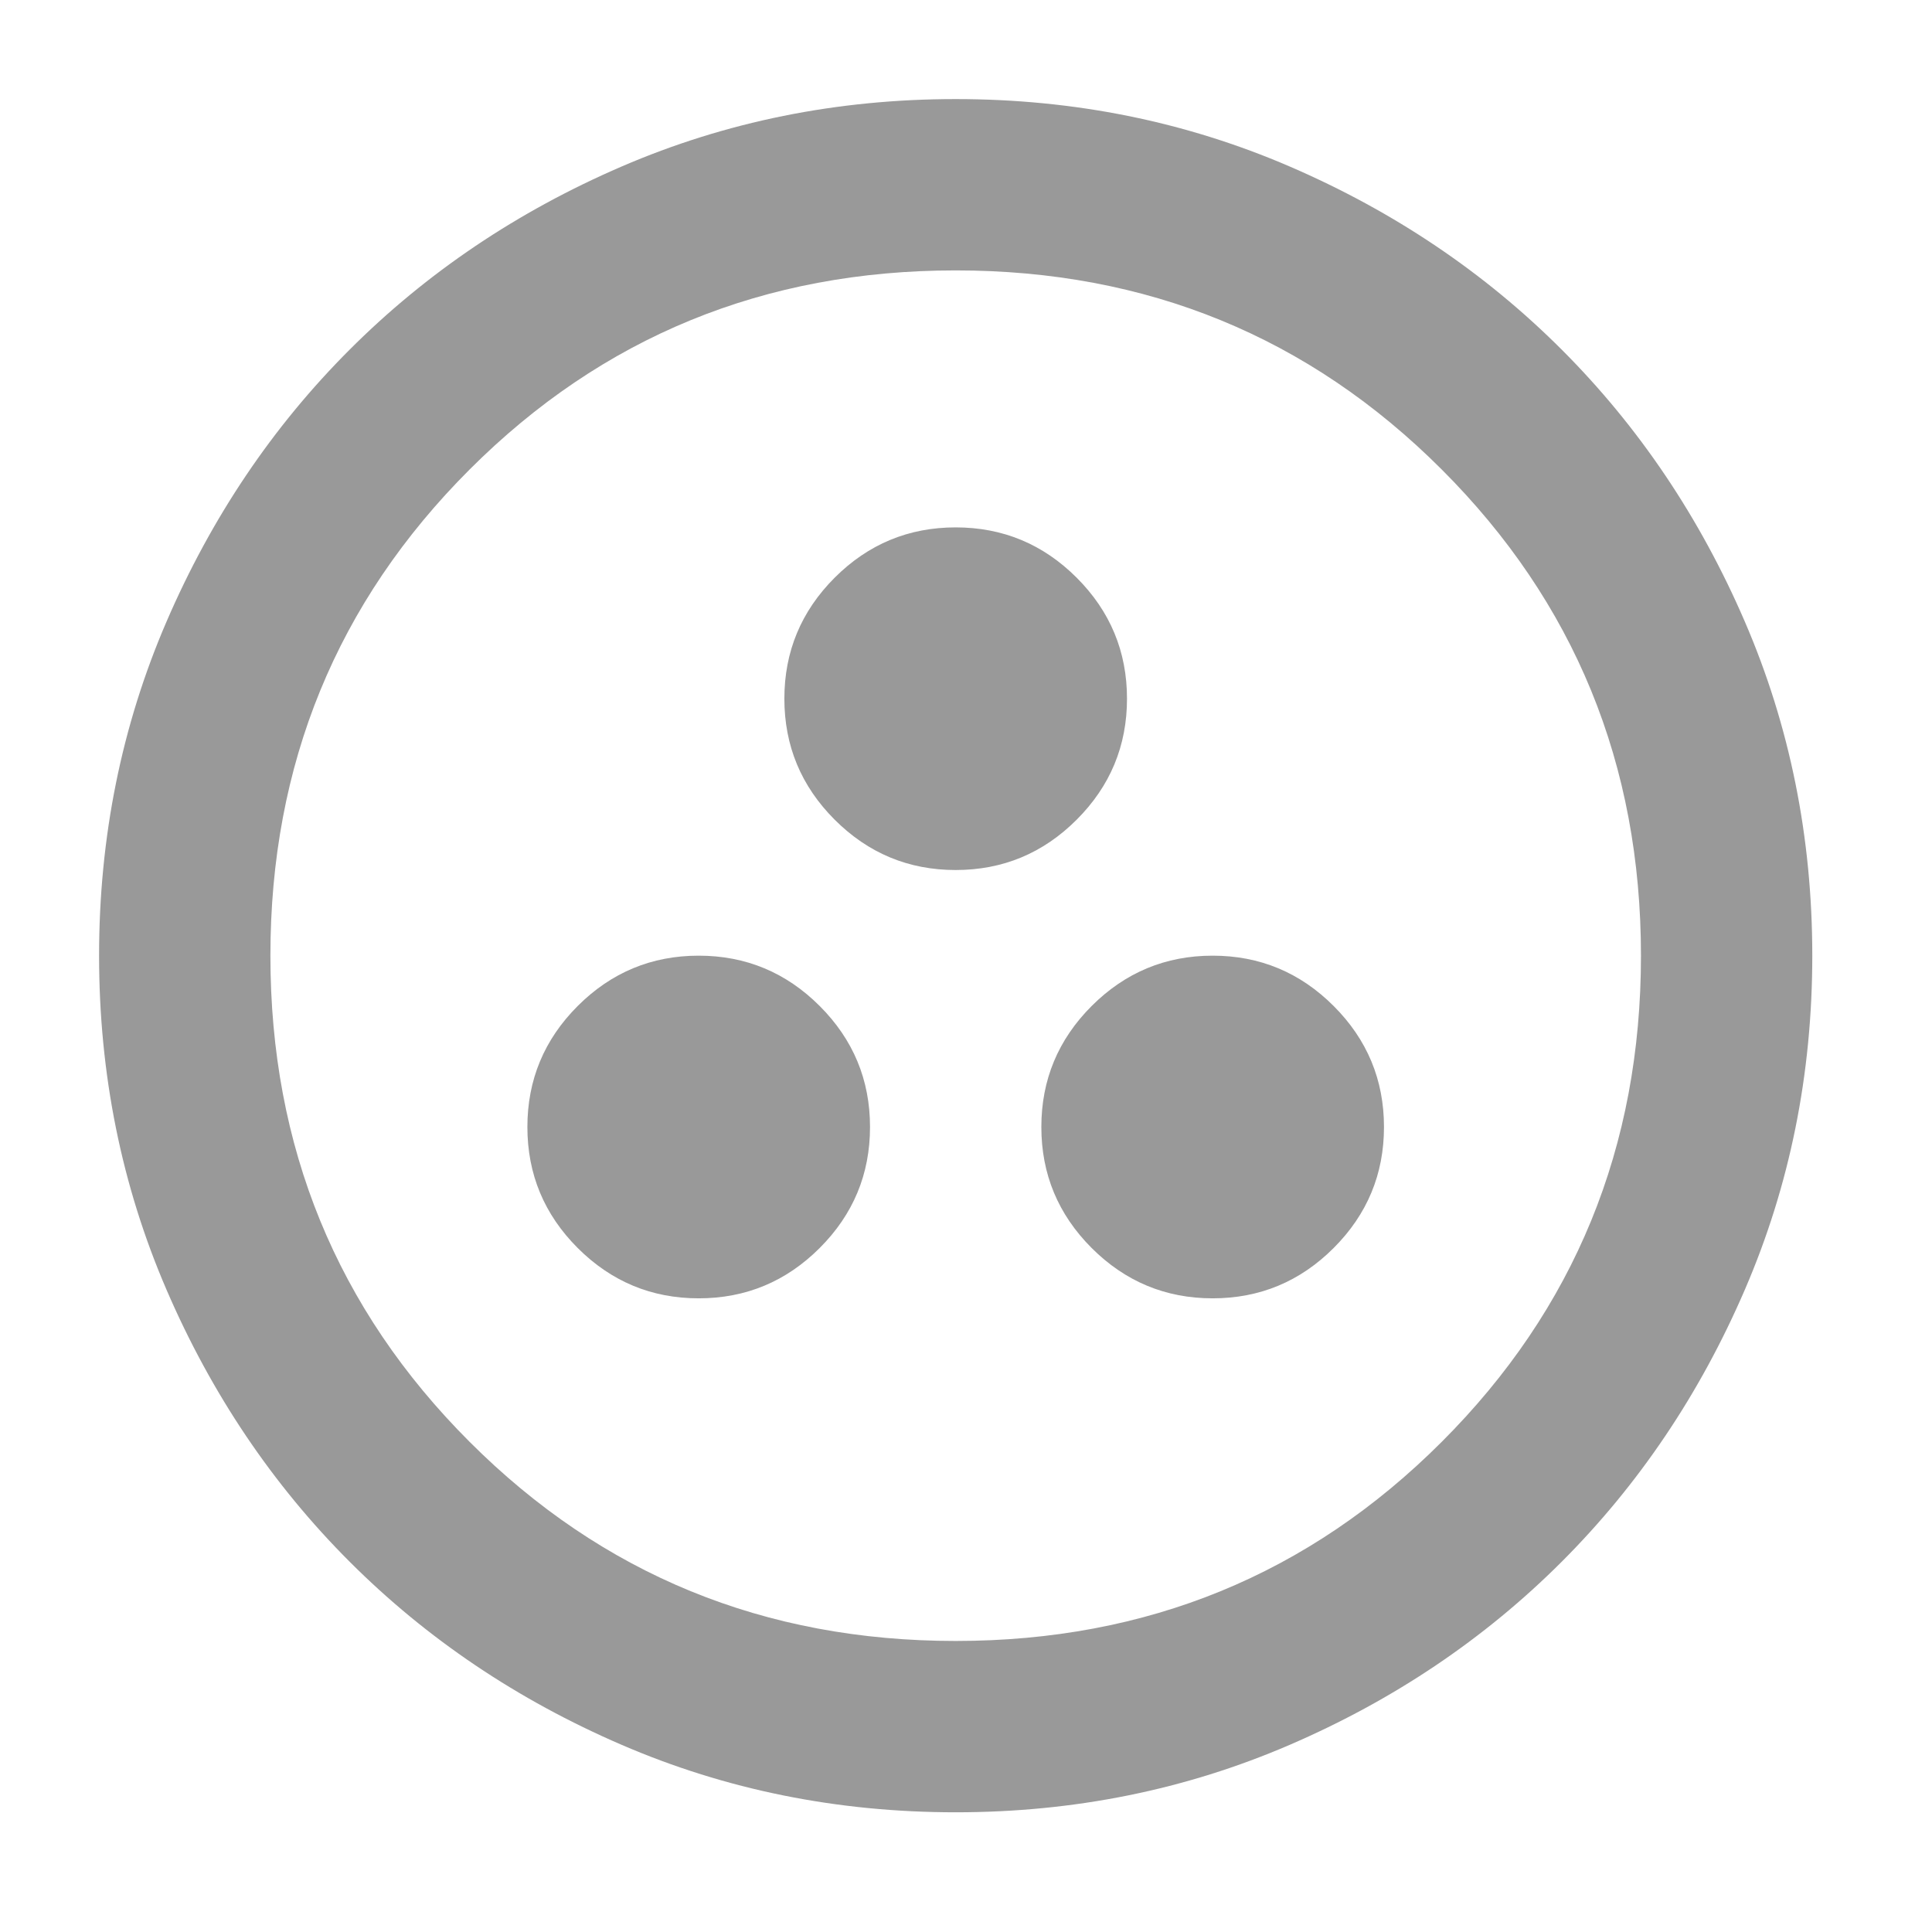 <svg width="78" height="78" viewBox="0 0 78 78" fill="none" xmlns="http://www.w3.org/2000/svg">
<path d="M28.208 52.417C30.11 52.417 31.739 51.739 33.093 50.385C34.448 49.03 35.125 47.402 35.125 45.5C35.125 43.598 34.448 41.97 33.093 40.615C31.739 39.261 30.11 38.583 28.208 38.583C26.306 38.583 24.678 39.261 23.323 40.615C21.969 41.97 21.292 43.598 21.292 45.5C21.292 47.402 21.969 49.03 23.323 50.385C24.678 51.739 26.306 52.417 28.208 52.417ZM48.958 52.417C50.86 52.417 52.489 51.739 53.843 50.385C55.198 49.03 55.875 47.402 55.875 45.5C55.875 43.598 55.198 41.97 53.843 40.615C52.489 39.261 50.86 38.583 48.958 38.583C47.056 38.583 45.428 39.261 44.073 40.615C42.719 41.97 42.042 43.598 42.042 45.5C42.042 47.402 42.719 49.03 44.073 50.385C45.428 51.739 47.056 52.417 48.958 52.417ZM38.583 35.125C40.485 35.125 42.114 34.448 43.468 33.093C44.823 31.739 45.5 30.11 45.5 28.208C45.5 26.306 44.823 24.678 43.468 23.323C42.114 21.969 40.485 21.292 38.583 21.292C36.681 21.292 35.053 21.969 33.698 23.323C32.344 24.678 31.667 26.306 31.667 28.208C31.667 30.11 32.344 31.739 33.698 33.093C35.053 34.448 36.681 35.125 38.583 35.125ZM38.583 73.167C33.799 73.167 29.303 72.259 25.096 70.443C20.888 68.628 17.228 66.163 14.116 63.051C11.003 59.938 8.539 56.279 6.723 52.071C4.908 47.863 4 43.367 4 38.583C4 33.799 4.908 29.303 6.723 25.096C8.539 20.888 11.003 17.228 14.116 14.116C17.228 11.003 20.888 8.539 25.096 6.723C29.303 4.908 33.799 4 38.583 4C43.367 4 47.863 4.908 52.071 6.723C56.279 8.539 59.938 11.003 63.051 14.116C66.163 17.228 68.628 20.888 70.443 25.096C72.259 29.303 73.167 33.799 73.167 38.583C73.167 43.367 72.259 47.863 70.443 52.071C68.628 56.279 66.163 59.938 63.051 63.051C59.938 66.163 56.279 68.628 52.071 70.443C47.863 72.259 43.367 73.167 38.583 73.167ZM38.583 66.25C46.307 66.25 52.849 63.57 58.209 58.209C63.57 52.849 66.25 46.307 66.25 38.583C66.25 30.86 63.57 24.318 58.209 18.957C52.849 13.597 46.307 10.917 38.583 10.917C30.86 10.917 24.318 13.597 18.957 18.957C13.597 24.318 10.917 30.86 10.917 38.583C10.917 46.307 13.597 52.849 18.957 58.209C24.318 63.57 30.86 66.25 38.583 66.25Z" fill="#999999"/>
</svg>

